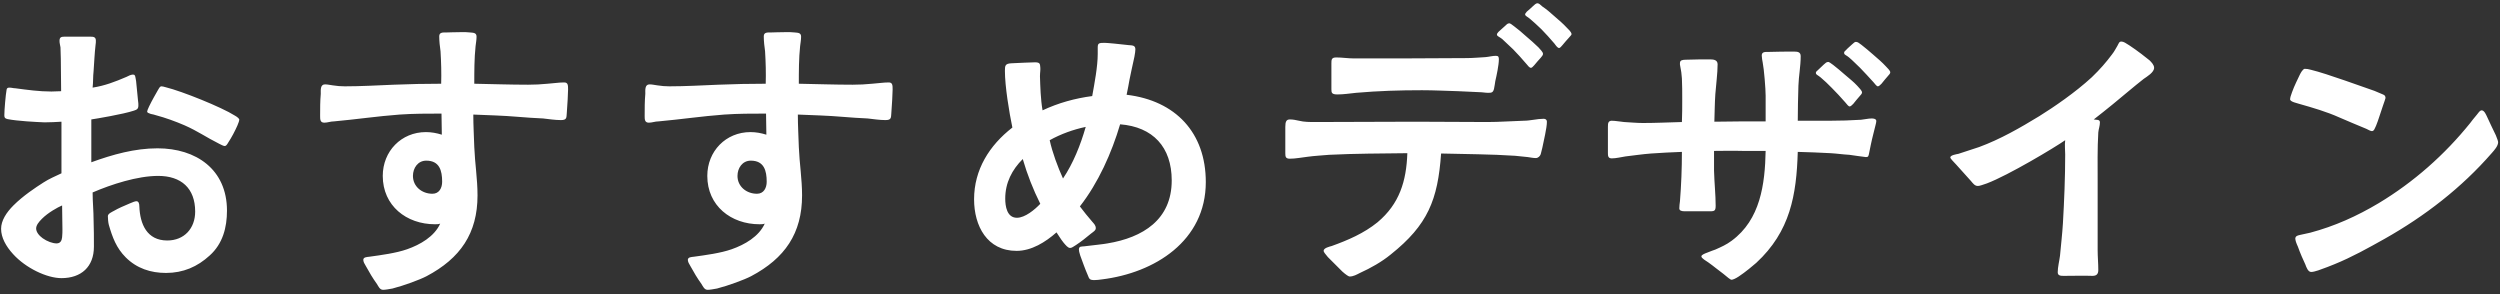 <svg width="493" height="58" viewBox="0 0 493 58" fill="none" xmlns="http://www.w3.org/2000/svg">
<rect x="0" y="0" width="493" height="58" fill="#333333" stroke="none"/>
<path d="M12.12 54.848C9.24 54.848 5.08 52.864 2.584 50.112C1.176 48.576 0.216 46.848 0.216 45.12C0.216 43.52 1.24 41.92 2.648 40.512C4.568 38.592 7 36.992 8.6 35.968C9.688 35.264 10.904 34.752 12.12 34.176V24C10.968 24.064 10.008 24.128 8.792 24.128C7.128 24.064 3.416 23.872 1.496 23.488C0.984 23.36 0.856 23.232 0.856 22.72C0.856 21.696 1.112 18.688 1.304 17.664C1.368 17.344 1.56 17.28 1.88 17.28C2.264 17.28 2.648 17.408 3.032 17.408C5.4 17.728 7.768 18.048 10.136 18.048C10.776 18.048 11.416 17.984 12.056 17.984C12.056 15.872 11.992 13.76 11.992 11.584C11.992 10.88 11.928 10.112 11.928 9.344C11.864 8.896 11.736 8.512 11.736 8.064C11.736 7.36 12.056 7.232 12.696 7.232H17.752C18.328 7.232 18.904 7.232 18.904 8C18.904 8.256 18.904 8.576 18.84 8.896C18.648 10.56 18.584 12.288 18.456 14.016C18.328 15.104 18.392 16.192 18.264 17.28C20.696 16.896 22.68 16.128 24.92 15.168C25.304 14.976 25.88 14.656 26.328 14.72C26.712 14.72 26.712 15.36 26.84 16L27.224 19.904C27.288 20.224 27.288 20.544 27.288 20.8C27.288 21.504 26.968 21.632 26.392 21.824C24.28 22.528 18.904 23.424 18.008 23.552V32C22.232 30.464 26.584 29.248 31.064 29.248C38.68 29.248 44.76 33.408 44.76 41.536C44.76 44.864 43.928 48.064 41.368 50.368C38.936 52.608 36.12 53.824 32.728 53.824C29.72 53.824 26.968 52.928 24.792 50.752C22.936 48.896 22.168 46.784 21.464 44.352C21.336 43.904 21.272 43.072 21.272 42.624C21.272 42.112 22.104 41.792 22.552 41.536C23.192 41.152 24.472 40.576 25.56 40.128C26.136 39.872 26.648 39.68 26.904 39.68C27.352 39.68 27.48 40.192 27.48 40.704C27.608 44.16 28.952 47.424 32.984 47.424C36.312 47.424 38.488 45.056 38.488 41.728C38.488 37.12 35.736 34.688 31.192 34.688C27.096 34.688 21.976 36.352 18.264 37.952C18.264 39.808 18.456 41.6 18.456 43.456C18.52 45.184 18.52 46.912 18.52 48.64C18.52 52.608 16.024 54.848 12.12 54.848ZM11.16 48C11.928 48 12.184 47.424 12.248 46.784C12.312 46.208 12.312 45.632 12.312 45.184C12.312 43.712 12.248 42.112 12.248 40.512C11.352 40.896 9.496 41.92 8.28 43.136C7.64 43.776 7.128 44.416 7.128 45.056C7.128 45.76 7.704 46.464 8.408 46.976C9.304 47.616 10.392 48 11.16 48ZM44.312 28.8C44.056 28.8 43.48 28.48 43.224 28.352C40.664 27.072 39 25.856 36.376 24.704C34.584 23.936 32.664 23.232 30.744 22.72C30.552 22.656 30.104 22.528 29.72 22.464C29.336 22.336 29.016 22.208 29.016 22.016C29.016 21.888 29.144 21.504 29.4 20.992C29.976 19.776 30.808 18.368 31.128 17.792C31.32 17.472 31.512 17.024 31.832 17.024C32.024 17.024 32.28 17.088 32.728 17.216C35.864 17.984 43.672 21.12 46.296 22.784C46.872 23.104 47.192 23.424 47.192 23.616C47.192 23.744 47.064 24.192 46.808 24.768C46.36 25.792 45.656 27.136 45.016 28.096C44.76 28.544 44.568 28.8 44.312 28.8ZM85.272 38.208C86.616 38.208 87.192 37.056 87.192 35.84C87.192 33.664 86.68 31.68 84.056 31.68C82.392 31.68 81.432 33.152 81.432 34.688C81.432 36.8 83.224 38.208 85.272 38.208ZM75.544 57.152C74.904 57.152 74.648 56.512 74.328 56C73.496 54.848 72.856 53.76 72.152 52.48C71.832 51.904 71.704 51.776 71.64 51.264C71.64 50.688 72.344 50.688 72.856 50.624C75.16 50.304 78.104 49.92 80.28 49.152C82.84 48.256 85.656 46.656 86.808 44.096C86.488 44.224 86.104 44.224 85.784 44.224C80.152 44.224 75.48 40.576 75.48 34.688C75.48 29.824 79.128 26.048 83.992 26.048C85.08 26.048 86.104 26.24 87.128 26.56L87.064 22.4C84.312 22.4 81.56 22.4 78.808 22.592C74.456 22.912 70.168 23.552 65.88 23.936C65.176 23.936 64.6 24.192 63.96 24.192C63.128 24.192 63.128 23.552 63.128 22.848C63.128 21.376 63.128 19.968 63.256 18.496C63.256 17.792 63.128 16.64 64.088 16.64C64.6 16.64 65.112 16.768 65.624 16.832C66.392 16.96 67.224 17.024 67.992 17.024C71.128 17.024 74.52 16.832 77.656 16.704C80.728 16.576 83.864 16.512 87 16.512C87.064 14.4 87 12.224 86.872 10.112C86.744 9.216 86.616 8.128 86.616 7.168C86.616 6.336 87.32 6.4 88.088 6.4C88.472 6.4 89.752 6.336 91.032 6.336C91.608 6.336 92.248 6.336 92.696 6.4C93.4 6.464 93.976 6.464 93.976 7.232C93.976 7.872 93.848 8.512 93.784 9.088C93.528 11.52 93.528 14.08 93.528 16.512C97.048 16.576 100.632 16.704 104.152 16.704C105.432 16.704 106.712 16.64 107.992 16.512C109.08 16.448 110.168 16.256 111.256 16.256C112.024 16.256 112.024 16.832 112.024 17.664C112.024 18.24 111.896 20.8 111.768 22.336C111.704 23.232 111.768 23.68 110.616 23.68C109.464 23.68 108.248 23.488 107.096 23.36C105.432 23.296 103.832 23.168 102.168 23.04C99.224 22.784 96.28 22.72 93.336 22.592C93.336 24.768 93.464 26.88 93.528 28.992C93.656 32.192 94.168 35.328 94.168 38.528C94.168 46.016 90.776 50.944 84.12 54.464C82.776 55.168 79.64 56.32 77.4 56.896C76.696 57.024 75.992 57.152 75.544 57.152ZM149.272 38.208C150.616 38.208 151.192 37.056 151.192 35.84C151.192 33.664 150.68 31.68 148.056 31.68C146.392 31.68 145.432 33.152 145.432 34.688C145.432 36.8 147.224 38.208 149.272 38.208ZM139.544 57.152C138.904 57.152 138.648 56.512 138.328 56C137.496 54.848 136.856 53.76 136.152 52.48C135.832 51.904 135.704 51.776 135.64 51.264C135.64 50.688 136.344 50.688 136.856 50.624C139.16 50.304 142.104 49.92 144.28 49.152C146.84 48.256 149.656 46.656 150.808 44.096C150.488 44.224 150.104 44.224 149.784 44.224C144.152 44.224 139.48 40.576 139.48 34.688C139.48 29.824 143.128 26.048 147.992 26.048C149.08 26.048 150.104 26.24 151.128 26.56L151.064 22.4C148.312 22.4 145.56 22.4 142.808 22.592C138.456 22.912 134.168 23.552 129.88 23.936C129.176 23.936 128.6 24.192 127.96 24.192C127.128 24.192 127.128 23.552 127.128 22.848C127.128 21.376 127.128 19.968 127.256 18.496C127.256 17.792 127.128 16.64 128.088 16.64C128.6 16.64 129.112 16.768 129.624 16.832C130.392 16.96 131.224 17.024 131.992 17.024C135.128 17.024 138.52 16.832 141.656 16.704C144.728 16.576 147.864 16.512 151 16.512C151.064 14.4 151 12.224 150.872 10.112C150.744 9.216 150.616 8.128 150.616 7.168C150.616 6.336 151.32 6.4 152.088 6.4C152.472 6.4 153.752 6.336 155.032 6.336C155.608 6.336 156.248 6.336 156.696 6.4C157.4 6.464 157.976 6.464 157.976 7.232C157.976 7.872 157.848 8.512 157.784 9.088C157.528 11.52 157.528 14.08 157.528 16.512C161.048 16.576 164.632 16.704 168.152 16.704C169.432 16.704 170.712 16.64 171.992 16.512C173.08 16.448 174.168 16.256 175.256 16.256C176.024 16.256 176.024 16.832 176.024 17.664C176.024 18.24 175.896 20.8 175.768 22.336C175.704 23.232 175.768 23.68 174.616 23.68C173.464 23.68 172.248 23.488 171.096 23.36C169.432 23.296 167.832 23.168 166.168 23.04C163.224 22.784 160.28 22.72 157.336 22.592C157.336 24.768 157.464 26.88 157.528 28.992C157.656 32.192 158.168 35.328 158.168 38.528C158.168 46.016 154.776 50.944 148.12 54.464C146.776 55.168 143.64 56.32 141.4 56.896C140.696 57.024 139.992 57.152 139.544 57.152ZM215.832 55.232C214.872 55.232 214.808 55.04 214.488 54.208C213.976 53.056 213.464 51.584 213.016 50.368C212.824 49.792 212.76 49.408 212.76 49.216C212.76 48.512 213.272 48.64 213.784 48.576C215.32 48.384 217.816 48.128 218.392 48C225.368 46.848 231.064 43.328 231.064 35.584C231.064 28.992 227.352 25.024 220.888 24.512C219.224 30.144 216.6 36.032 212.952 40.704C213.72 41.728 214.552 42.752 215.384 43.712C215.704 44.096 216.088 44.416 216.088 44.992C216.088 45.44 215.704 45.632 215.128 46.08C214.296 46.784 213.08 47.744 212.184 48.32C211.672 48.64 211.352 48.896 211.032 48.896C210.584 48.896 210.2 48.384 209.752 47.872C209.176 47.168 208.664 46.272 208.344 45.824C206.168 47.744 203.416 49.472 200.472 49.472C194.648 49.472 192.088 44.544 192.088 39.296C192.088 33.472 195.096 28.672 199.64 25.152C199 22.08 198.168 17.024 198.168 13.952C198.168 12.928 198.232 12.544 199.448 12.48C200.856 12.416 203.416 12.288 204.12 12.288C205.144 12.288 205.08 12.672 205.144 13.248C205.208 13.76 205.08 14.336 205.08 15.04C205.144 17.024 205.208 19.584 205.592 21.76C208.728 20.288 211.992 19.392 215.384 18.944C215.832 16.448 216.472 13.12 216.472 10.624V9.344C216.472 8.512 216.728 8.448 217.816 8.448C218.328 8.448 220.952 8.704 222.552 8.896C223.256 8.96 223.896 8.896 223.896 9.728C223.896 9.984 223.832 10.56 223.704 11.2C223.384 12.736 222.872 14.912 222.744 15.68C222.552 16.64 222.424 17.6 222.168 18.688C231.832 19.84 237.784 26.176 237.784 35.904C237.784 47.488 227.736 53.824 217.24 55.104C216.792 55.168 216.28 55.232 215.832 55.232ZM200.536 42.944C202.136 42.944 204.056 41.344 205.144 40.192C203.736 37.376 202.584 34.432 201.688 31.36C199.576 33.472 198.232 36.032 198.232 39.168C198.232 40.64 198.552 42.944 200.536 42.944ZM209.624 35.2C211.608 32.256 213.08 28.608 214.104 25.024C211.672 25.536 209.176 26.432 207 27.648C207.512 30.016 208.6 32.96 209.624 35.2ZM266.136 54.528C265.944 54.528 265.368 54.144 264.728 53.568L261.848 50.688C261.336 50.112 261.016 49.664 261.016 49.472C261.016 48.896 262.168 48.64 262.616 48.512C265.816 47.36 268.952 46.016 271.64 43.84C275.992 40.192 277.336 35.712 277.528 30.208C272.408 30.272 267.224 30.272 262.104 30.528C260.696 30.656 259.288 30.72 257.88 30.912C256.728 31.04 255.512 31.296 254.36 31.296C253.528 31.296 253.464 30.912 253.464 30.208V25.024C253.464 24 253.656 23.552 254.36 23.552C255 23.552 255.576 23.68 256.152 23.808C257.176 24.064 258.264 24.064 259.352 24.064C265.944 24.064 272.472 24 279.064 24C283.8 24 288.6 24.064 293.336 24.064C295.704 24.064 298.136 23.872 300.504 23.808C301.784 23.808 303.128 23.424 304.408 23.424C304.792 23.424 305.048 23.616 305.048 24C305.048 25.28 304.408 27.776 304.152 29.12L303.832 30.4C303.704 30.784 303.32 31.168 302.872 31.168C302.296 31.168 301.784 31.04 301.272 30.976C300.376 30.912 299.672 30.784 298.776 30.72C294.04 30.4 289.048 30.4 284.184 30.272C283.544 39.424 281.56 44.352 274.264 50.176C272.472 51.648 270.296 52.864 268.184 53.824C267.544 54.144 266.904 54.528 266.136 54.528ZM263.768 18.624C262.616 18.624 262.552 18.304 262.552 17.6V12.544C262.552 11.776 262.552 11.328 263.512 11.328C264.664 11.328 265.816 11.52 266.968 11.52C274.52 11.52 281.688 11.52 289.176 11.456C290.456 11.456 291.736 11.328 292.952 11.264C293.656 11.2 294.296 11.008 295 11.008C295.512 11.008 295.576 11.264 295.576 11.712C295.576 12.8 295.128 14.912 294.872 16C294.808 16.32 294.744 17.024 294.616 17.536C294.424 18.24 294.168 18.304 293.464 18.304C292.888 18.304 292.312 18.176 291.736 18.176L287.576 17.984C285.208 17.92 282.776 17.792 280.408 17.792C275.992 17.792 271.832 17.92 267.416 18.304C266.2 18.432 264.92 18.624 263.768 18.624ZM301.912 13.376C301.592 13.376 301.336 12.992 300.952 12.544C300.248 11.712 299.096 10.432 298.392 9.728L296.216 7.68C295.64 7.232 295.256 7.168 295.192 6.848C295.192 6.656 295.32 6.464 295.512 6.272C295.896 5.888 296.472 5.44 296.792 5.12C297.048 4.864 297.304 4.608 297.56 4.608C297.816 4.544 298.136 4.864 298.584 5.184C299.352 5.76 300.12 6.4 300.888 7.104C301.848 7.936 302.616 8.576 303.384 9.344C303.704 9.728 304.28 10.24 304.28 10.624C304.28 10.88 304.088 11.072 303.832 11.392C303.448 11.776 303 12.352 302.552 12.864C302.296 13.12 302.104 13.376 301.912 13.376ZM307.48 9.472C307.16 9.472 306.904 9.088 306.52 8.576C305.816 7.744 304.664 6.464 303.96 5.76C303.064 4.928 302.488 4.352 301.784 3.776C301.208 3.264 300.824 3.2 300.76 2.88C300.696 2.752 300.888 2.56 301.08 2.304C301.464 1.984 302.04 1.472 302.296 1.216C302.616 0.896 302.872 0.704 303.128 0.64C303.512 0.64 303.704 0.896 304.152 1.28C304.92 1.792 305.688 2.432 306.456 3.136C307.48 4.032 308.248 4.672 308.952 5.44C309.336 5.824 309.848 6.272 309.912 6.72C309.912 6.912 309.656 7.104 309.4 7.424C309.016 7.808 308.568 8.384 308.12 8.896C307.864 9.216 307.672 9.408 307.48 9.472ZM341.464 55.168C341.208 55.168 340.568 54.592 339.864 54.016C338.712 53.184 338.008 52.544 336.92 51.776C336.472 51.456 335.512 50.944 335.512 50.56C335.512 50.24 336.216 49.984 336.728 49.792C337.24 49.6 338.008 49.28 338.264 49.216C339.416 48.704 340.44 48.256 341.464 47.488C347.16 43.328 348.056 36.288 348.184 29.76H343.704C340.952 29.696 340.632 29.76 338.008 29.76V33.664C338.072 36.096 338.328 38.4 338.328 40.576C338.328 41.728 338.008 41.664 336.792 41.664H332.184C331.608 41.664 331.16 41.536 331.16 41.088C331.16 40.704 331.224 40.128 331.288 39.68C331.544 36.48 331.672 33.216 331.672 29.952C329.624 30.016 327.576 30.144 325.592 30.272C323.864 30.4 322.2 30.656 320.536 30.848C319.704 30.976 318.68 31.232 317.848 31.232C317.08 31.232 317.08 30.72 317.08 30.08V25.024C317.08 24.256 317.144 23.872 317.784 23.808C318.552 23.808 319.512 24 320.28 24.064C321.496 24.128 322.776 24.256 323.992 24.256C326.552 24.256 329.112 24.128 331.672 24.064C331.736 22.592 331.736 21.056 331.736 19.584C331.736 18.176 331.736 16.832 331.672 15.488C331.608 15.104 331.608 14.4 331.48 13.824C331.416 13.248 331.224 12.736 331.288 12.416C331.288 11.84 331.864 11.776 332.504 11.776C334.04 11.712 335.832 11.712 337.304 11.712C337.944 11.712 338.712 11.84 338.712 12.672C338.712 14.464 338.392 16.768 338.264 18.56C338.136 20.416 338.136 22.208 338.072 24C341.464 23.936 344.792 23.936 348.184 23.936V18.88C348.184 17.536 347.864 13.568 347.608 12.352C347.544 12.032 347.416 11.328 347.416 10.944C347.416 10.176 348.12 10.24 348.76 10.24C350.424 10.176 352.408 10.176 353.816 10.176C354.456 10.176 355.096 10.24 355.096 11.072C355.096 13.056 354.712 14.976 354.648 16.896C354.584 19.2 354.52 21.504 354.52 23.808H360.92C362.904 23.808 364.952 23.744 367 23.616C367.704 23.552 368.408 23.36 369.112 23.36C369.432 23.36 370.008 23.424 370.008 23.872C370.008 24.256 369.688 25.216 369.432 26.368C369.048 27.84 368.728 29.504 368.6 30.144C368.472 30.848 368.408 30.976 367.96 30.976C367.256 30.912 365.656 30.656 364.696 30.528C363.416 30.464 362.2 30.272 360.984 30.208C358.808 30.08 356.632 30.016 354.52 29.952C354.264 38.464 353.048 45.632 346.328 51.84C345.816 52.288 344.152 53.696 342.872 54.528C342.296 54.912 341.72 55.168 341.464 55.168ZM364.76 20.992C364.504 20.992 364.248 20.608 363.864 20.16C363.096 19.264 361.944 18.048 361.24 17.344C360.344 16.448 359.832 15.936 359.064 15.296C358.552 14.848 358.104 14.72 358.104 14.464C358.04 14.272 358.168 14.08 358.424 13.888L359.64 12.736C359.96 12.48 360.152 12.224 360.472 12.224C360.664 12.16 361.048 12.48 361.496 12.8C362.2 13.376 363.032 14.016 363.8 14.72C364.76 15.552 365.528 16.128 366.232 16.896C366.616 17.344 367.192 17.856 367.192 18.24C367.192 18.432 367 18.688 366.744 18.944C366.36 19.392 365.912 19.904 365.464 20.48C365.208 20.736 364.952 20.992 364.76 20.992ZM370.328 17.024C370.072 17.024 369.816 16.64 369.432 16.192C368.664 15.36 367.512 14.08 366.808 13.376C365.912 12.544 365.4 11.968 364.632 11.328C364.12 10.88 363.672 10.816 363.672 10.496C363.608 10.304 363.736 10.112 363.992 9.92C364.312 9.536 364.888 9.088 365.208 8.768C365.528 8.512 365.72 8.256 365.976 8.256C366.36 8.256 366.616 8.512 367.064 8.832C367.768 9.408 368.6 10.048 369.368 10.752C370.328 11.584 371.16 12.288 371.864 13.056C372.184 13.44 372.76 13.888 372.76 14.272C372.76 14.464 372.568 14.72 372.312 14.976C371.928 15.424 371.48 15.936 371.032 16.512C370.776 16.768 370.52 17.024 370.328 17.024ZM407 54.4C406.424 54.4 405.784 54.4 405.784 53.696C405.784 52.672 406.104 51.456 406.232 50.432C406.424 48.32 406.68 46.144 406.808 44.032C407.064 39.552 407.256 35.008 407.256 30.464C407.256 29.568 407.128 28.608 407.256 27.648C405.144 29.12 396.056 34.56 391.832 36.16C391.064 36.416 390.424 36.672 390.04 36.672C389.4 36.672 389.08 36.16 388.632 35.648L385.752 32.448C385.24 31.872 384.6 31.296 384.6 31.04C384.6 30.592 385.88 30.4 386.2 30.336L390.296 28.992C394.456 27.456 398.36 25.216 402.136 22.912C405.016 21.12 409.24 18.24 412.504 15.232C414.168 13.632 415.32 12.288 416.472 10.752C416.984 10.112 417.24 9.536 417.56 9.024C417.816 8.576 417.88 8.192 418.328 8.192C418.776 8.192 419.224 8.512 419.928 8.96C421.4 9.92 423.448 11.52 423.896 11.904C424.28 12.288 424.792 12.8 424.792 13.376C424.792 14.272 423.384 15.104 422.744 15.552C420.696 17.152 418.712 18.88 416.664 20.544C415.448 21.568 414.168 22.528 412.888 23.552C413.4 23.68 414.104 23.488 414.104 24.128C414.104 24.832 413.848 25.408 413.784 26.112C413.592 29.312 413.656 32.576 413.656 35.776V49.344C413.656 50.624 413.784 51.904 413.784 53.248C413.784 54.08 413.4 54.4 412.632 54.4C411.096 54.336 408.536 54.4 407 54.4ZM455.768 53.632C455.128 53.632 454.808 52.672 454.616 52.16C454.168 51.2 453.592 49.92 453.144 48.64C452.824 47.936 452.632 47.424 452.632 46.976C452.696 46.592 452.952 46.464 453.528 46.336L455.576 45.888C460.376 44.608 464.792 42.624 469.08 40.064C475.992 35.904 482.072 30.528 487.128 24.256C487.32 24 487.896 23.232 488.408 22.656C488.792 22.208 488.984 21.76 489.432 21.76C489.944 21.824 490.264 22.656 490.456 23.04C490.968 24.128 491.544 25.408 492.184 26.688C492.44 27.328 492.632 27.84 492.632 28.032C492.632 28.8 491.864 29.632 491.416 30.144C485.4 37.056 478.168 42.624 470.232 47.104C467.032 48.896 463.832 50.688 460.376 52.096C459.736 52.352 458.328 52.928 457.176 53.312C456.6 53.504 456.088 53.632 455.768 53.632ZM467.736 25.856C467.288 25.792 467.096 25.6 466.648 25.408C465.112 24.768 462.936 23.872 461.336 23.168C458.776 22.016 456.088 21.248 453.4 20.48C453.08 20.352 451.608 20.096 451.608 19.584C451.608 19.328 451.736 18.816 451.992 18.176C452.44 16.896 453.208 15.424 453.528 14.72C453.72 14.336 454.104 13.632 454.488 13.568C454.936 13.568 455.192 13.632 455.704 13.76C458.904 14.528 466.136 17.216 468.248 17.92L469.912 18.624C470.296 18.752 470.424 19.008 470.424 19.328C470.424 19.456 470.168 20.096 469.912 20.864C469.464 22.144 468.952 23.872 468.568 24.768C468.312 25.28 468.184 25.856 467.736 25.856Z" fill="white"/>
</svg>
